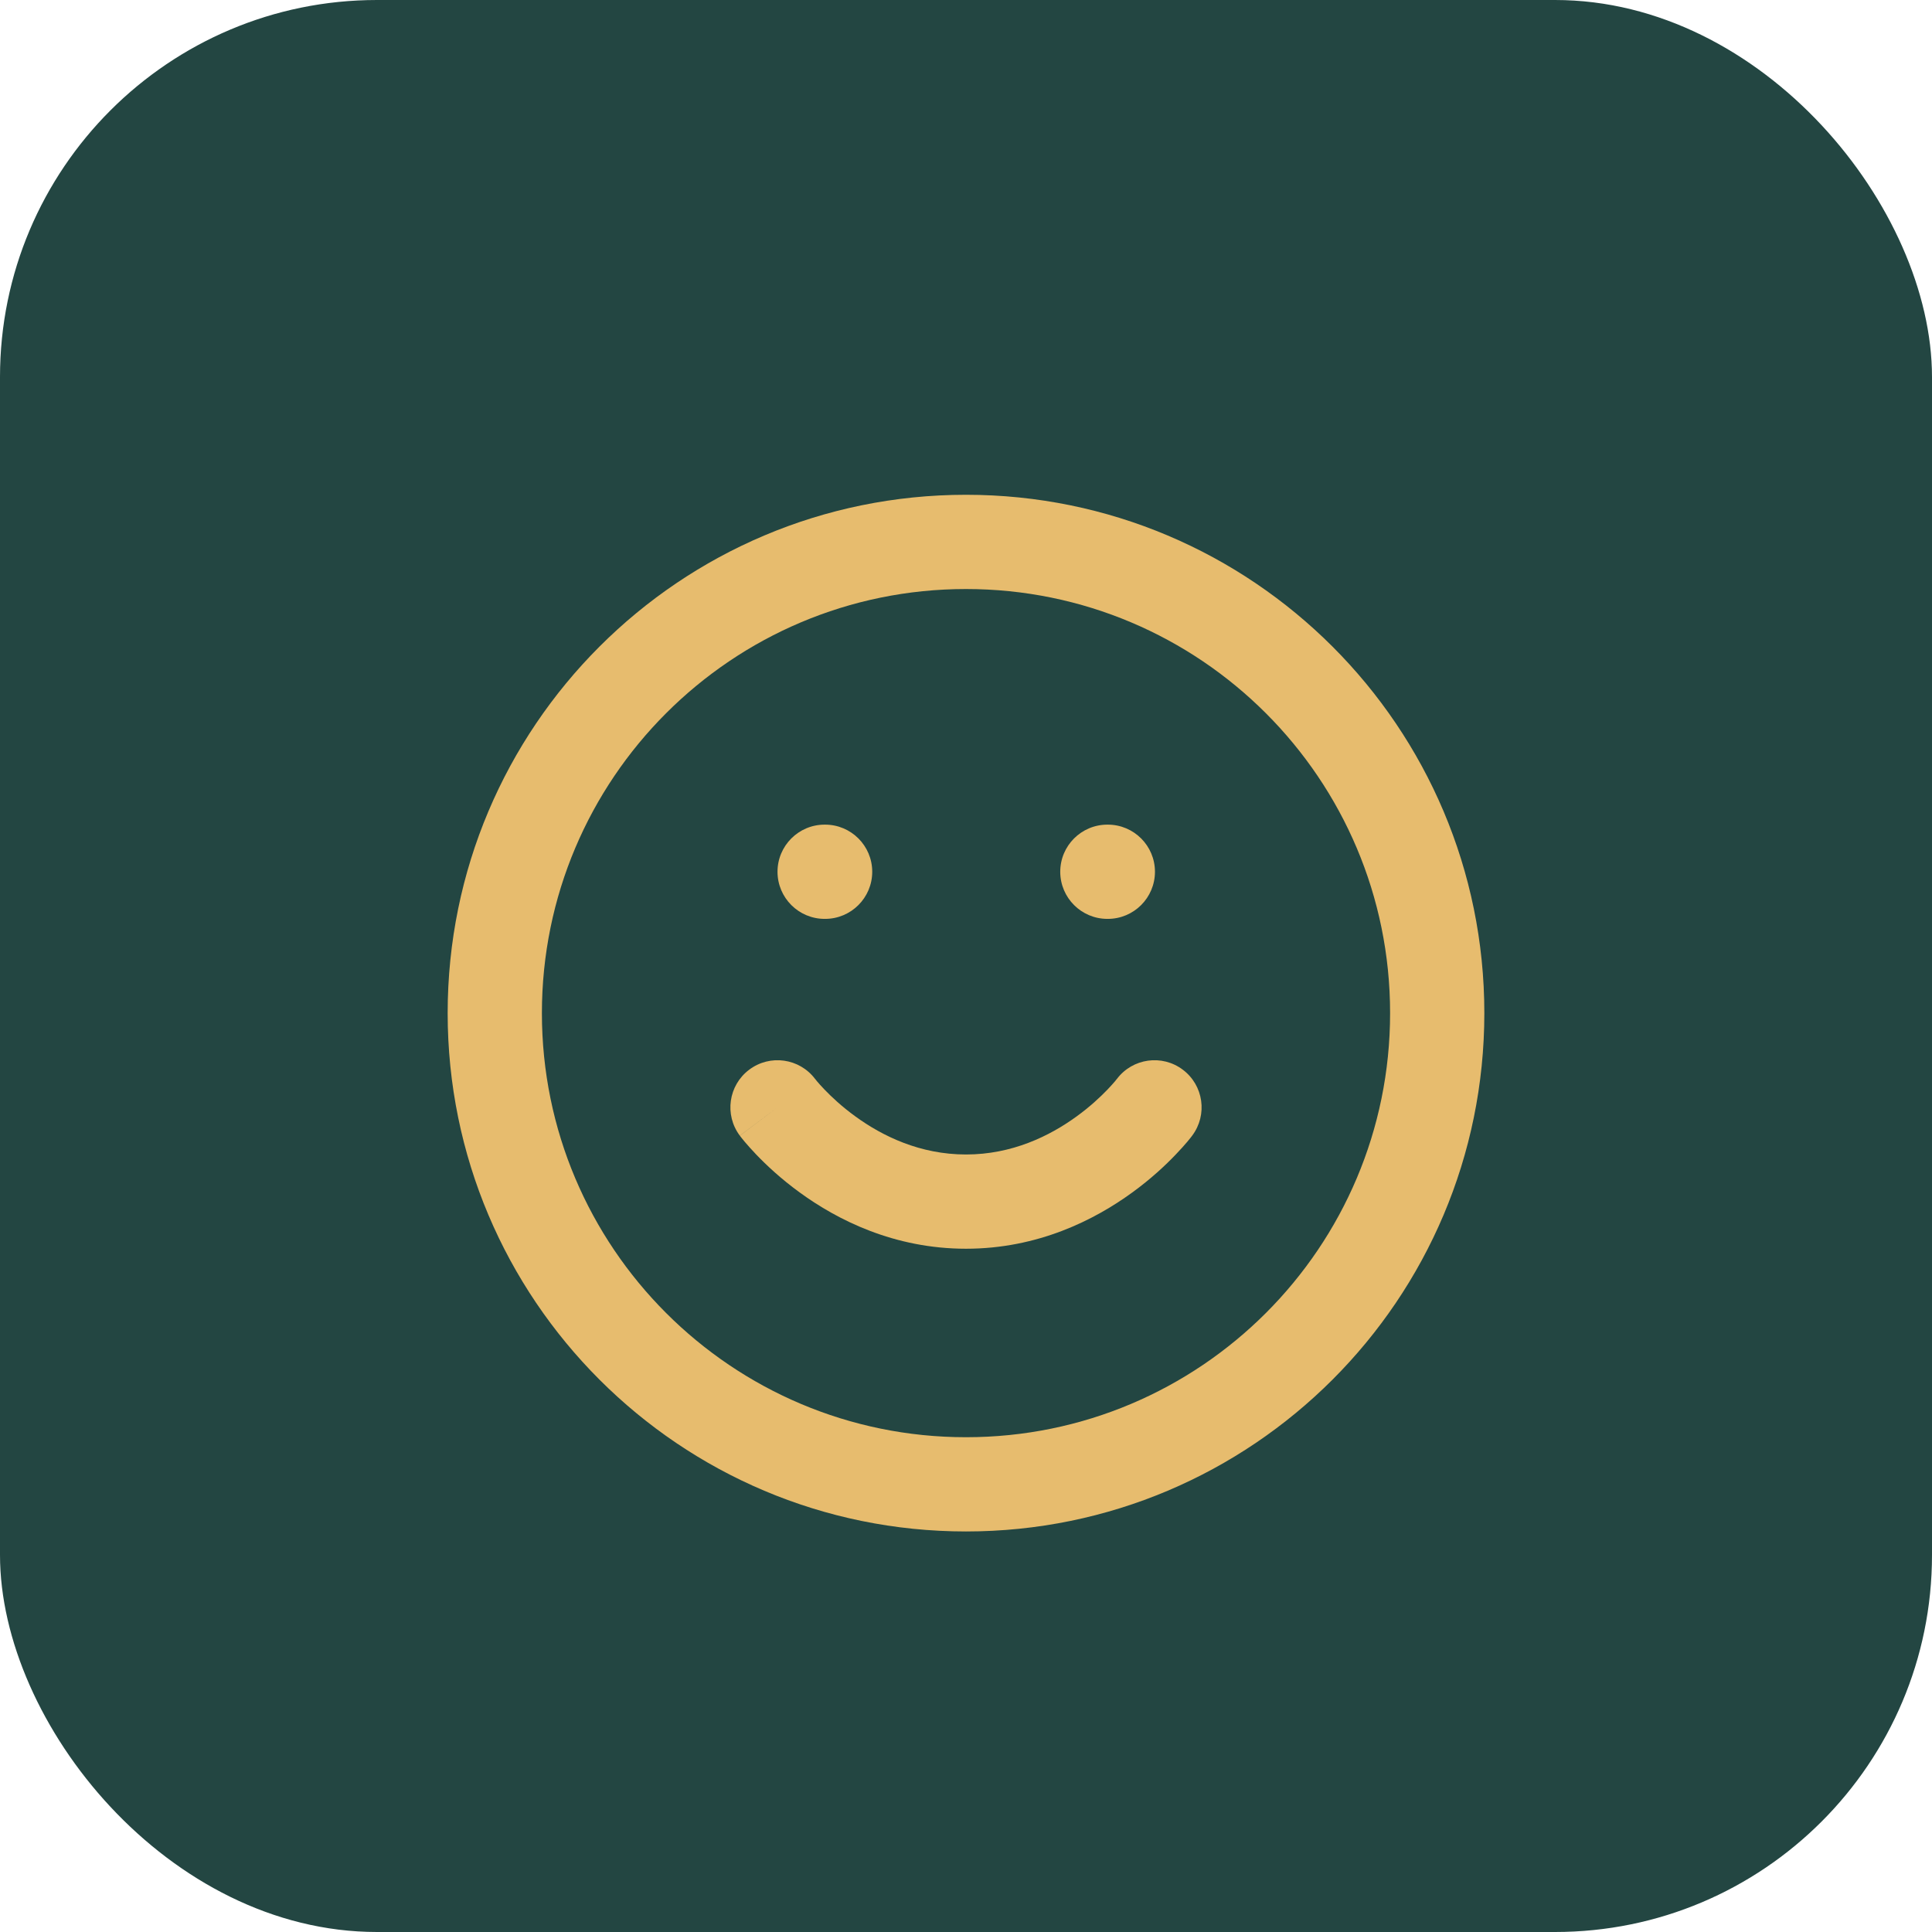<svg width="41" height="41" viewBox="0 0 41 41" fill="none" xmlns="http://www.w3.org/2000/svg">
<rect width="41" height="41" rx="8" fill="#234642"/>
<path d="M17.5 17.5C16.948 17.5 16.5 17.948 16.5 18.5C16.5 19.052 16.948 19.5 17.5 19.5H17.51C18.062 19.5 18.51 19.052 18.51 18.5C18.51 17.948 18.062 17.5 17.51 17.5H17.5Z" fill="#E7BC6E"/>
<path d="M23.5 17.5C22.948 17.5 22.5 17.948 22.5 18.5C22.5 19.052 22.948 19.5 23.5 19.5H23.51C24.062 19.5 24.51 19.052 24.51 18.5C24.51 17.948 24.062 17.5 23.51 17.5H23.5Z" fill="#E7BC6E"/>
<path d="M17.297 22.896C16.965 22.457 16.34 22.369 15.9 22.7C15.458 23.031 15.369 23.658 15.7 24.1L16.499 23.5C15.7 24.1 15.701 24.101 15.701 24.101L15.702 24.103L15.705 24.106L15.712 24.116L15.733 24.143C15.751 24.165 15.774 24.194 15.803 24.229C15.862 24.298 15.945 24.393 16.051 24.504C16.264 24.726 16.573 25.017 16.974 25.308C17.772 25.889 18.974 26.5 20.5 26.5C22.026 26.5 23.228 25.889 24.026 25.308C24.427 25.017 24.736 24.726 24.948 24.504C25.055 24.393 25.138 24.298 25.197 24.229C25.226 24.194 25.249 24.165 25.267 24.143L25.288 24.116L25.295 24.106L25.298 24.103L25.3 24.1C25.3 24.1 25.3 24.1 24.5 23.5L25.3 24.1C25.631 23.658 25.542 23.031 25.1 22.7C24.66 22.369 24.035 22.457 23.703 22.896L23.698 22.901C23.692 22.909 23.681 22.923 23.665 22.943C23.631 22.982 23.578 23.044 23.505 23.12C23.357 23.274 23.136 23.483 22.849 23.691C22.272 24.111 21.474 24.5 20.5 24.5C19.526 24.5 18.728 24.111 18.151 23.691C17.864 23.483 17.643 23.274 17.495 23.12C17.422 23.044 17.368 22.982 17.335 22.943C17.319 22.923 17.307 22.909 17.302 22.901L17.297 22.896Z" fill="#E7BC6E"/>
<path fill-rule="evenodd" clip-rule="evenodd" d="M20.5 10.5C14.425 10.5 9.5 15.425 9.5 21.5C9.5 27.575 14.425 32.5 20.5 32.5C26.575 32.5 31.5 27.575 31.5 21.5C31.5 15.425 26.575 10.5 20.5 10.5ZM11.5 21.5C11.5 16.529 15.529 12.5 20.5 12.5C25.471 12.5 29.5 16.529 29.5 21.5C29.5 26.471 25.471 30.5 20.5 30.5C15.529 30.5 11.5 26.471 11.5 21.5Z" fill="#E7BC6E"/>
</svg>
